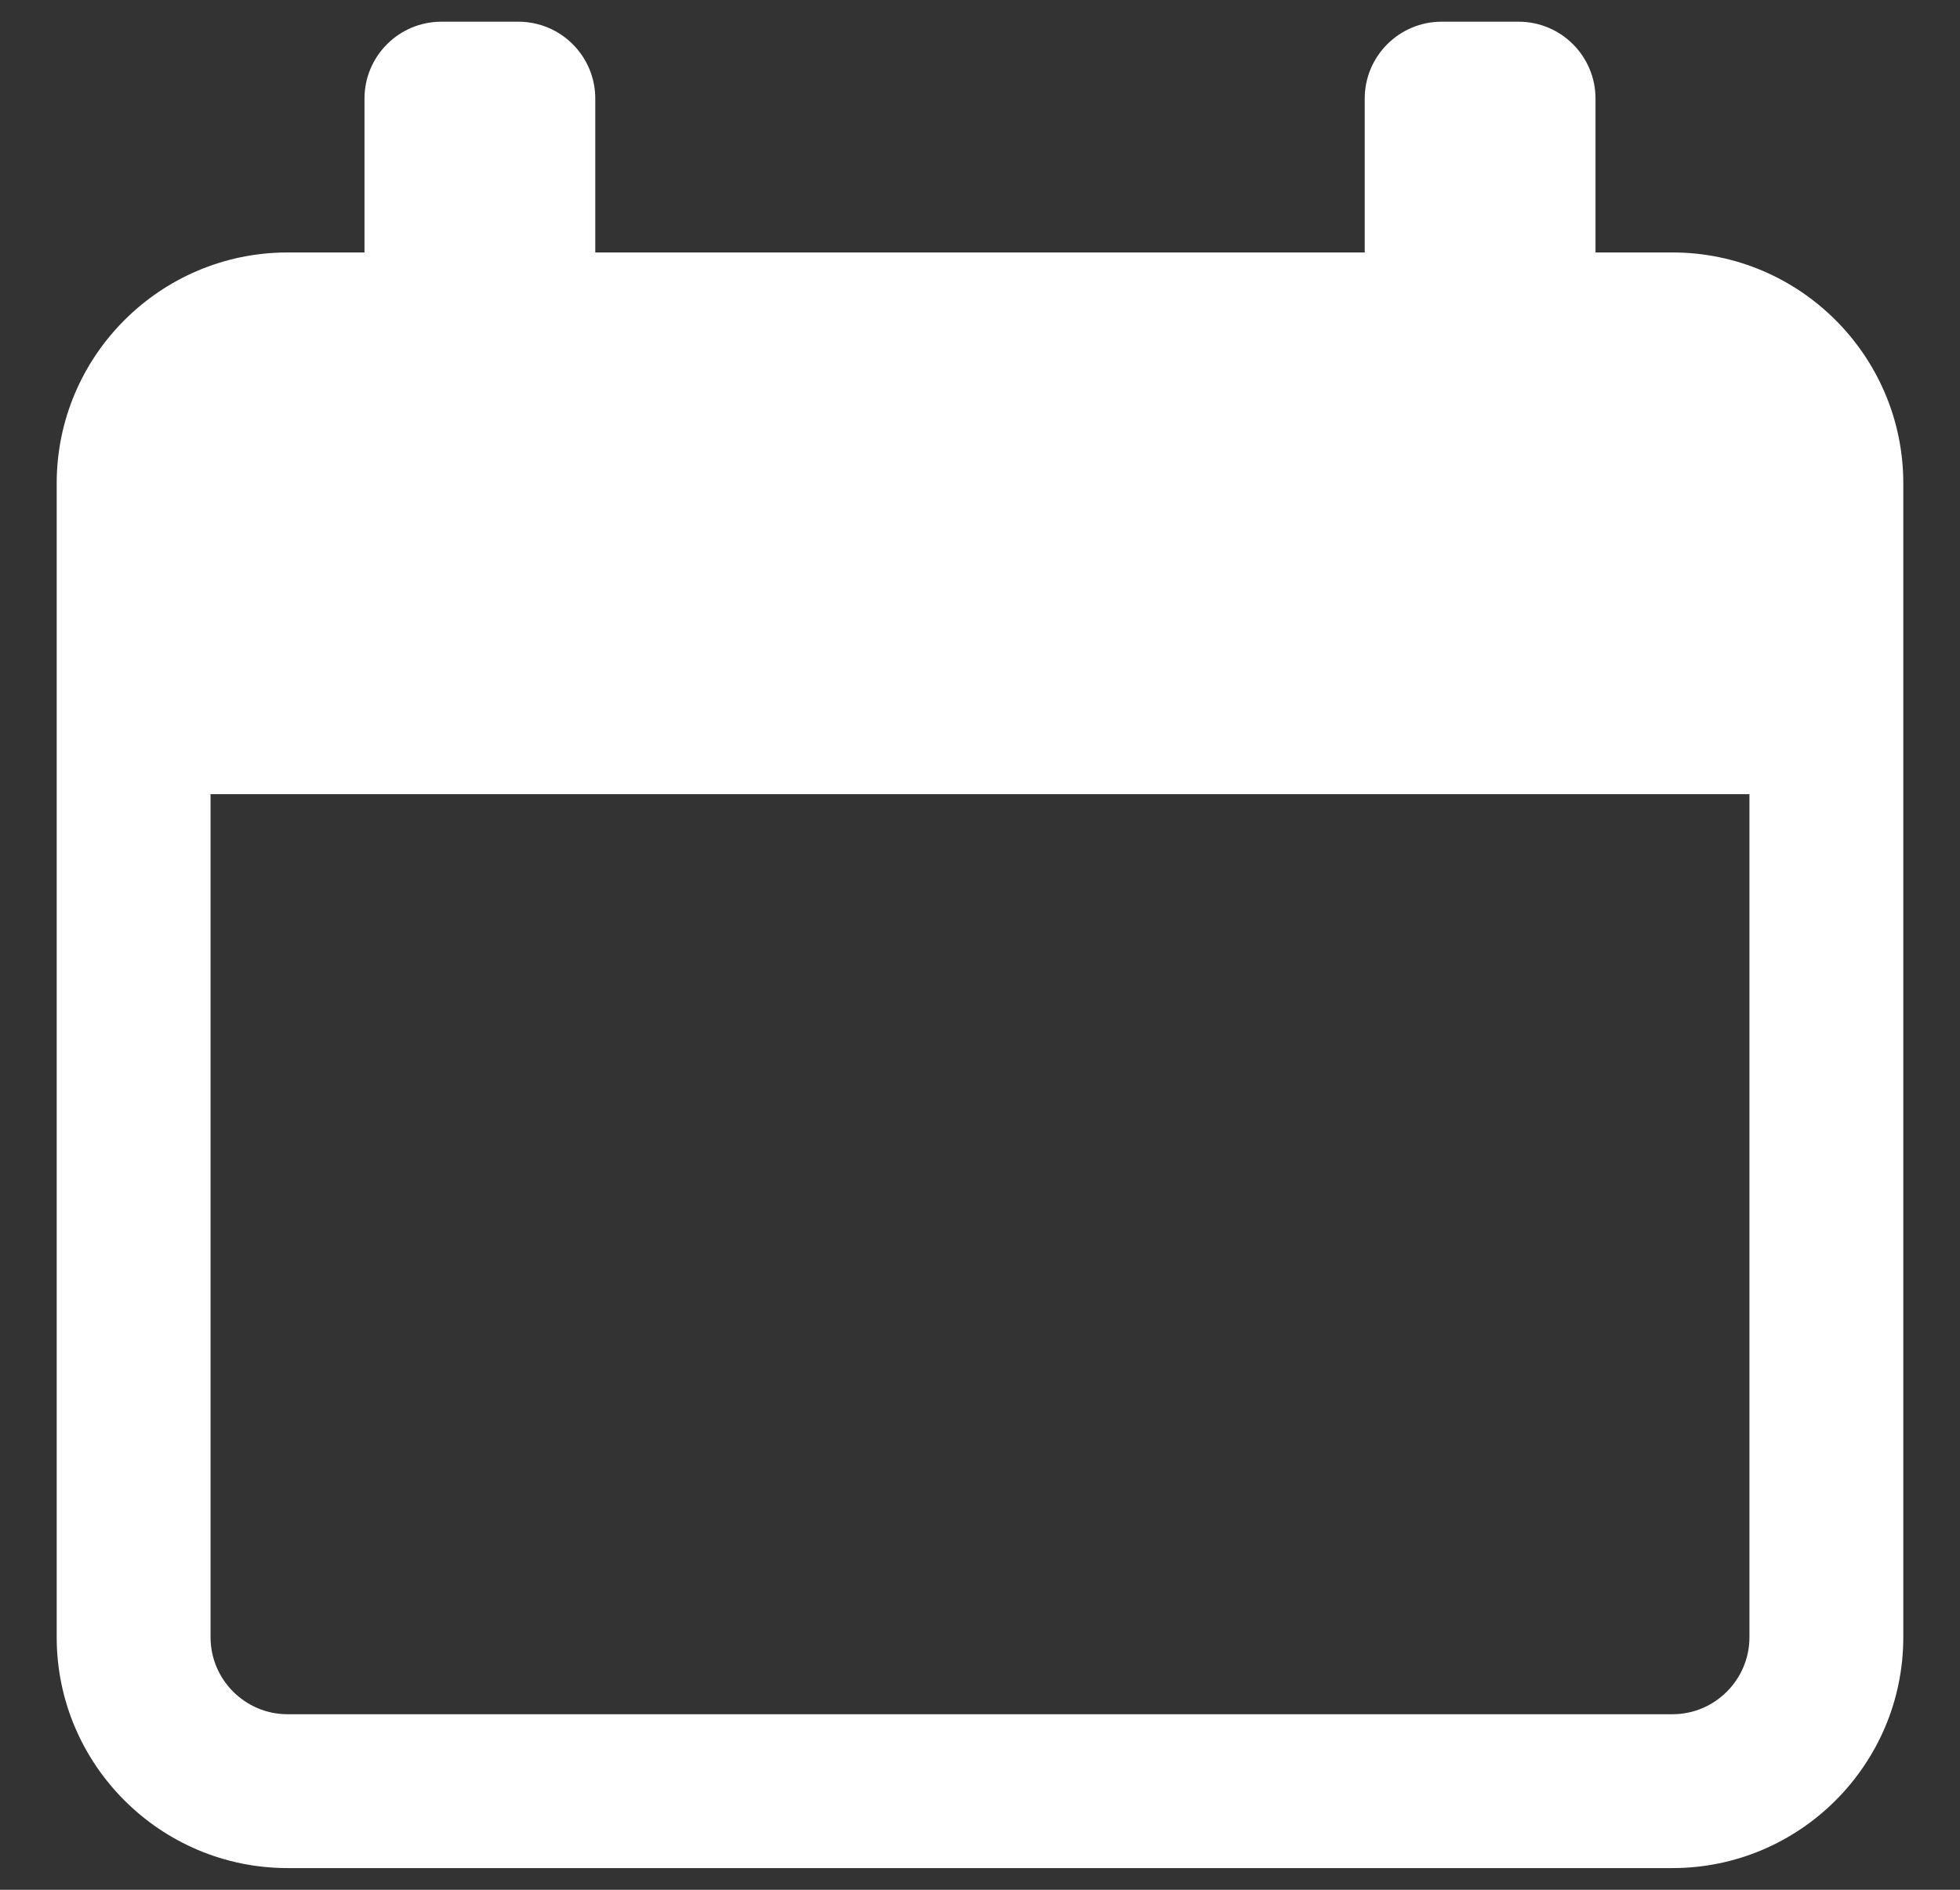 <svg width="28" height="27" viewBox="0 0 28 27" fill="none" xmlns="http://www.w3.org/2000/svg">
<rect x="0" y="0" width="28" height="27" fill="#333333" stroke="none"/>
<g id="Group">
<path id="Vector" d="M23.893 3.607H22.793V1.409C22.793 0.802 22.301 0.31 21.694 0.31H20.595C19.988 0.31 19.496 0.802 19.496 1.409V3.607H8.504V1.409C8.504 0.802 8.012 0.31 7.405 0.31H6.306C5.699 0.31 5.207 0.802 5.207 1.409V3.607H4.108C2.29 3.607 0.81 5.087 0.81 6.905V23.392C0.81 25.21 2.29 26.69 4.108 26.69H23.893C25.711 26.69 27.19 25.21 27.19 23.392V6.905C27.19 5.087 25.711 3.607 23.893 3.607ZM24.992 23.392C24.992 23.998 24.498 24.492 23.893 24.492H4.108C3.502 24.492 3.008 23.998 3.008 23.392V11.346H24.992V23.392Z" fill="white"/>
</g>
</svg>
